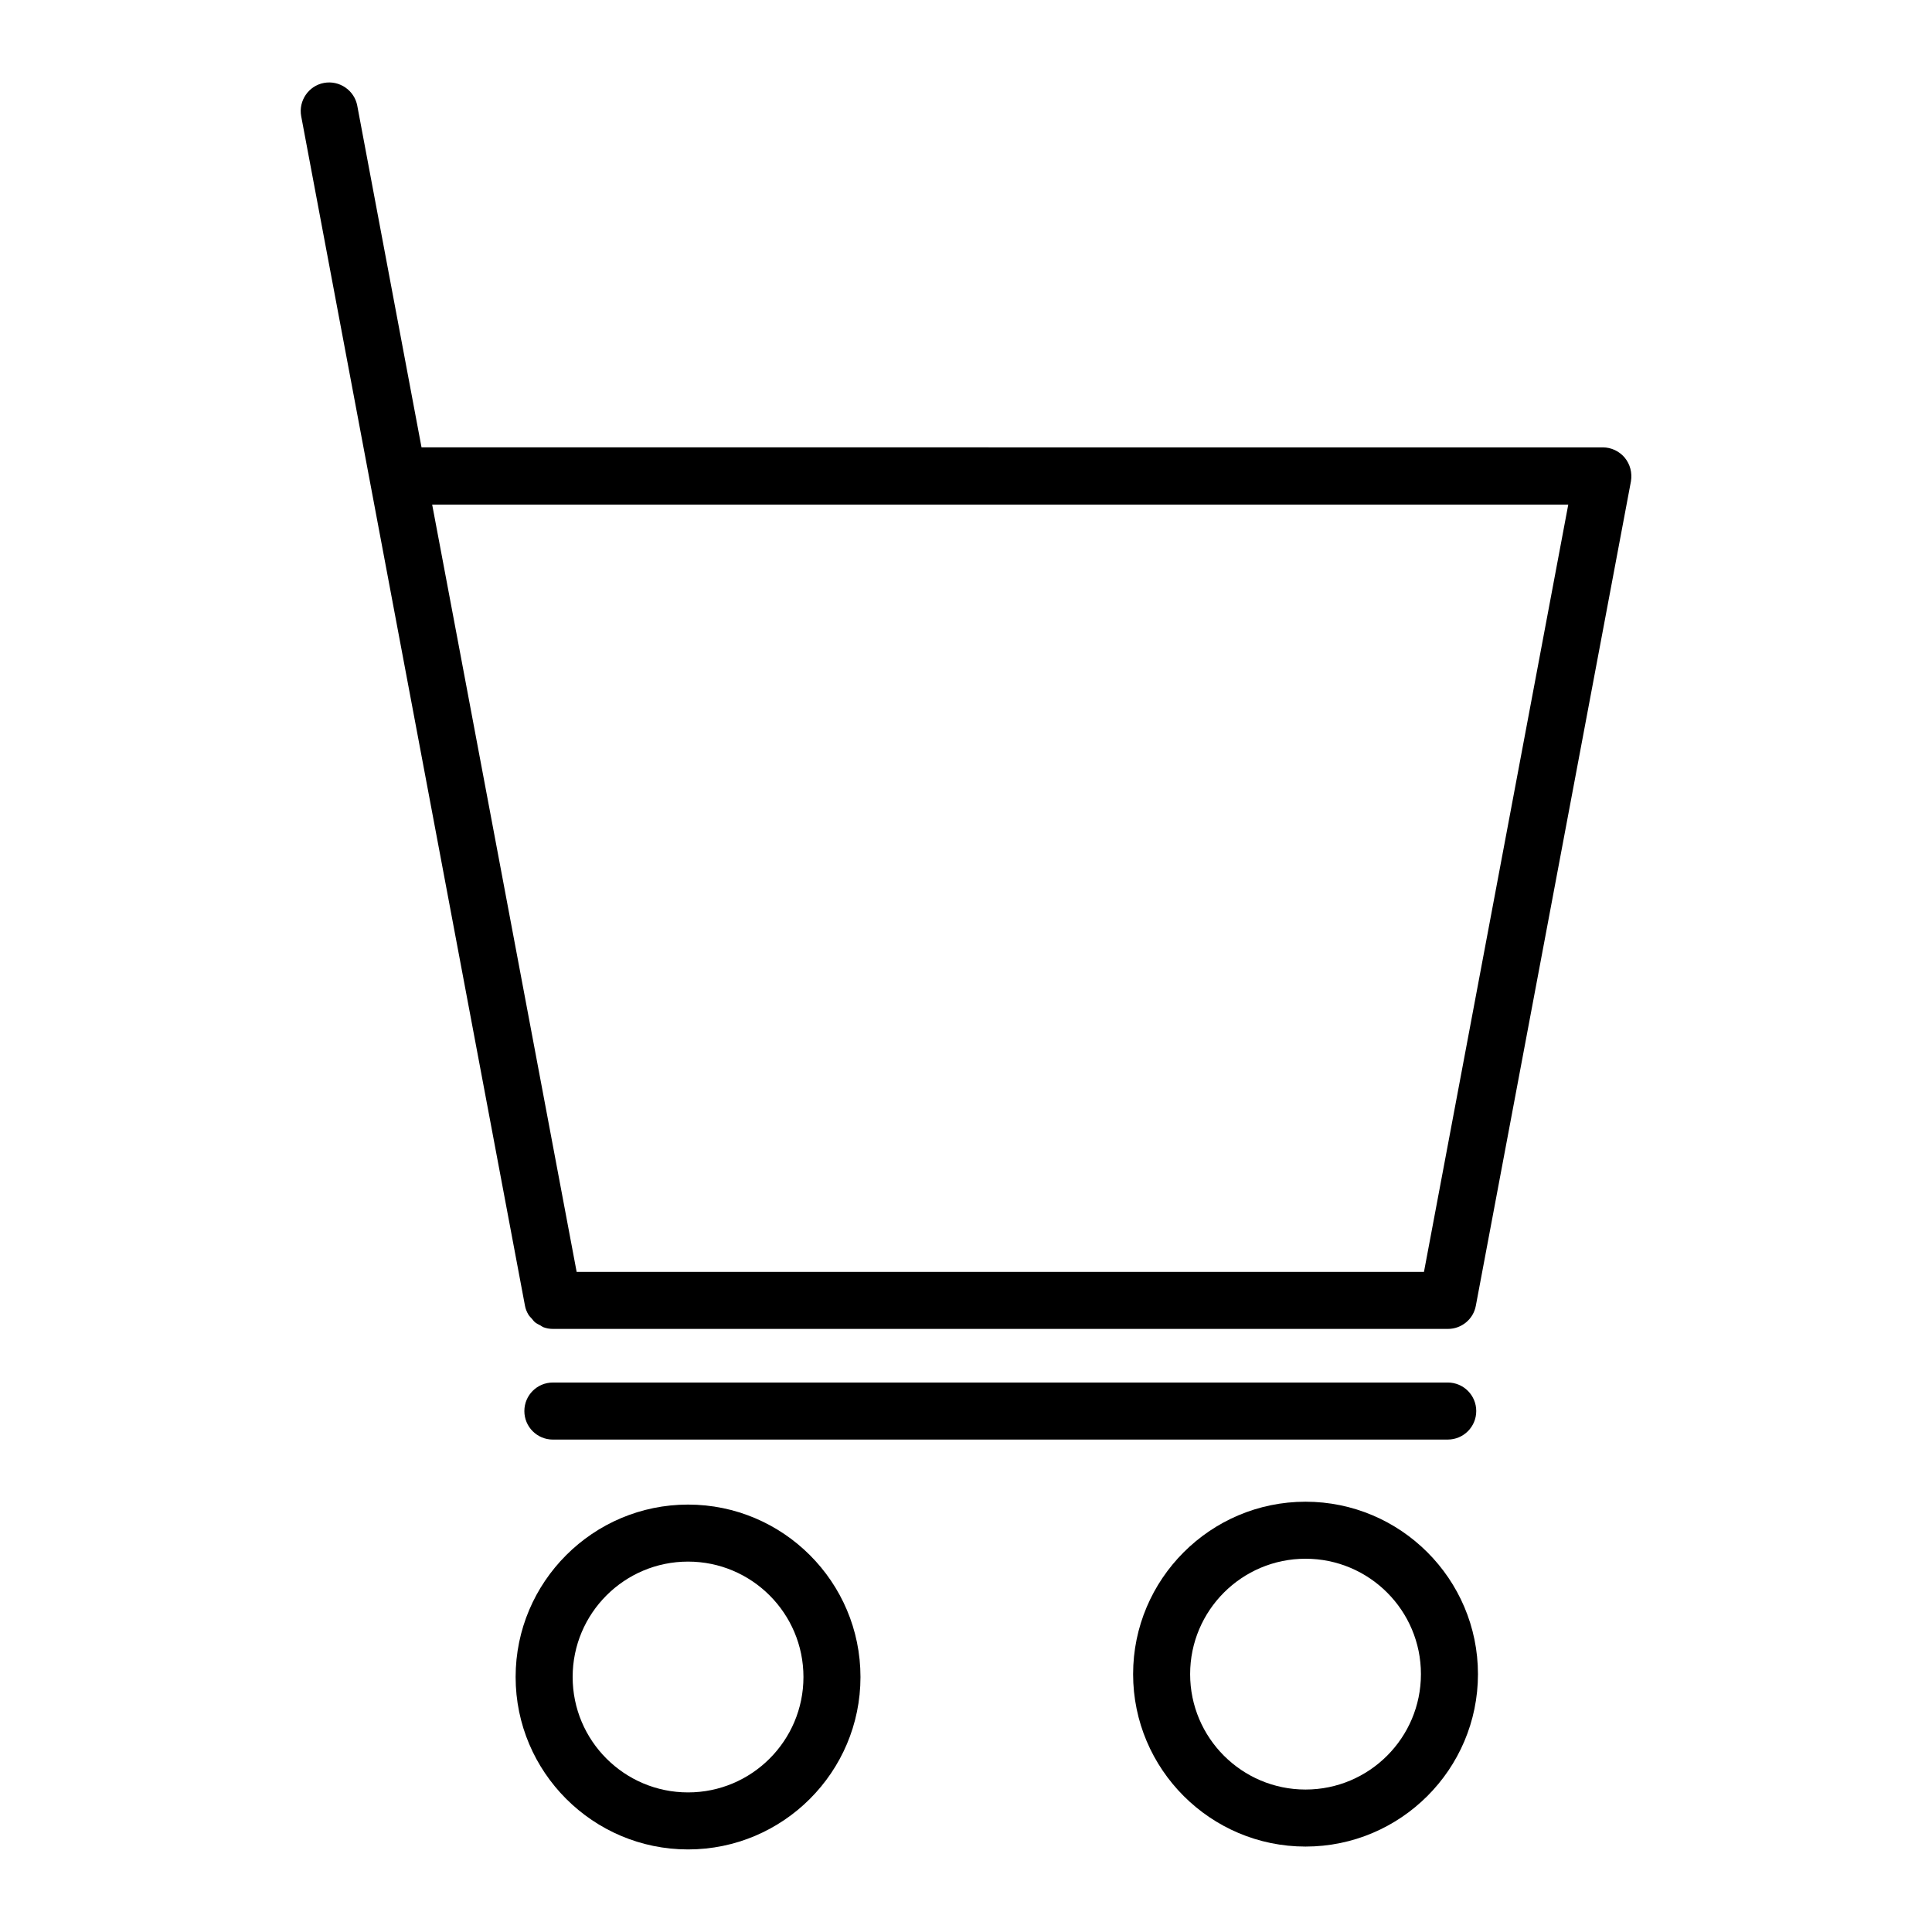 <?xml version="1.0" encoding="UTF-8"?>
<!-- Uploaded to: SVG Repo, www.svgrepo.com, Generator: SVG Repo Mixer Tools -->
<svg fill="#000000" width="800px" height="800px" version="1.1" viewBox="144 144 512 512" xmlns="http://www.w3.org/2000/svg">
 <g>
  <path d="m574.57 265.28c-1.461-1.715-3.578-2.719-5.793-2.719l-313.07-0.004-17.027-90.535c-0.754-4.082-4.734-6.801-8.816-6.047-4.082 0.754-6.801 4.734-6.047 8.816l59.297 315.19c0.152 0.906 0.504 1.715 0.957 2.469 0.25 0.402 0.605 0.707 0.906 1.059 0.25 0.301 0.504 0.656 0.805 0.906 0.453 0.352 0.957 0.605 1.461 0.855 0.25 0.152 0.504 0.352 0.754 0.453 0.805 0.301 1.664 0.453 2.57 0.453h0.051 237.09c3.629 0 6.75-2.57 7.406-6.144l41.109-218.5c0.355-2.219-0.195-4.484-1.656-6.246zm-53.203 215.78h-224.55l-31.488-167.27-6.801-36.074h301.08z"/>
  <path d="m326.34 542.73c-25.191 0-45.695 20.504-45.695 45.695s20.504 45.695 45.695 45.695 45.695-20.504 45.695-45.695c0-25.188-20.504-45.695-45.695-45.695zm0 76.277c-16.879 0-30.582-13.703-30.582-30.582s13.703-30.582 30.582-30.582 30.582 13.703 30.582 30.582-13.703 30.582-30.582 30.582z"/>
  <path d="m489.98 541.97c-25.191 0-45.695 20.504-45.695 45.695 0 25.191 20.504 45.695 45.695 45.695 25.191 0 45.695-20.504 45.695-45.695 0-25.191-20.508-45.695-45.695-45.695zm0 76.277c-16.879 0-30.582-13.703-30.582-30.582 0-16.879 13.703-30.582 30.582-30.582 16.879 0 30.582 13.703 30.582 30.582-0.004 16.879-13.707 30.582-30.582 30.582z"/>
  <path d="m527.66 525.5c4.18 0 7.559-3.375 7.559-7.559 0-4.18-3.375-7.559-7.559-7.559l-237.14 0.004c-4.18 0-7.559 3.375-7.559 7.559 0 4.18 3.375 7.559 7.559 7.559z"/>
 </g>
</svg>